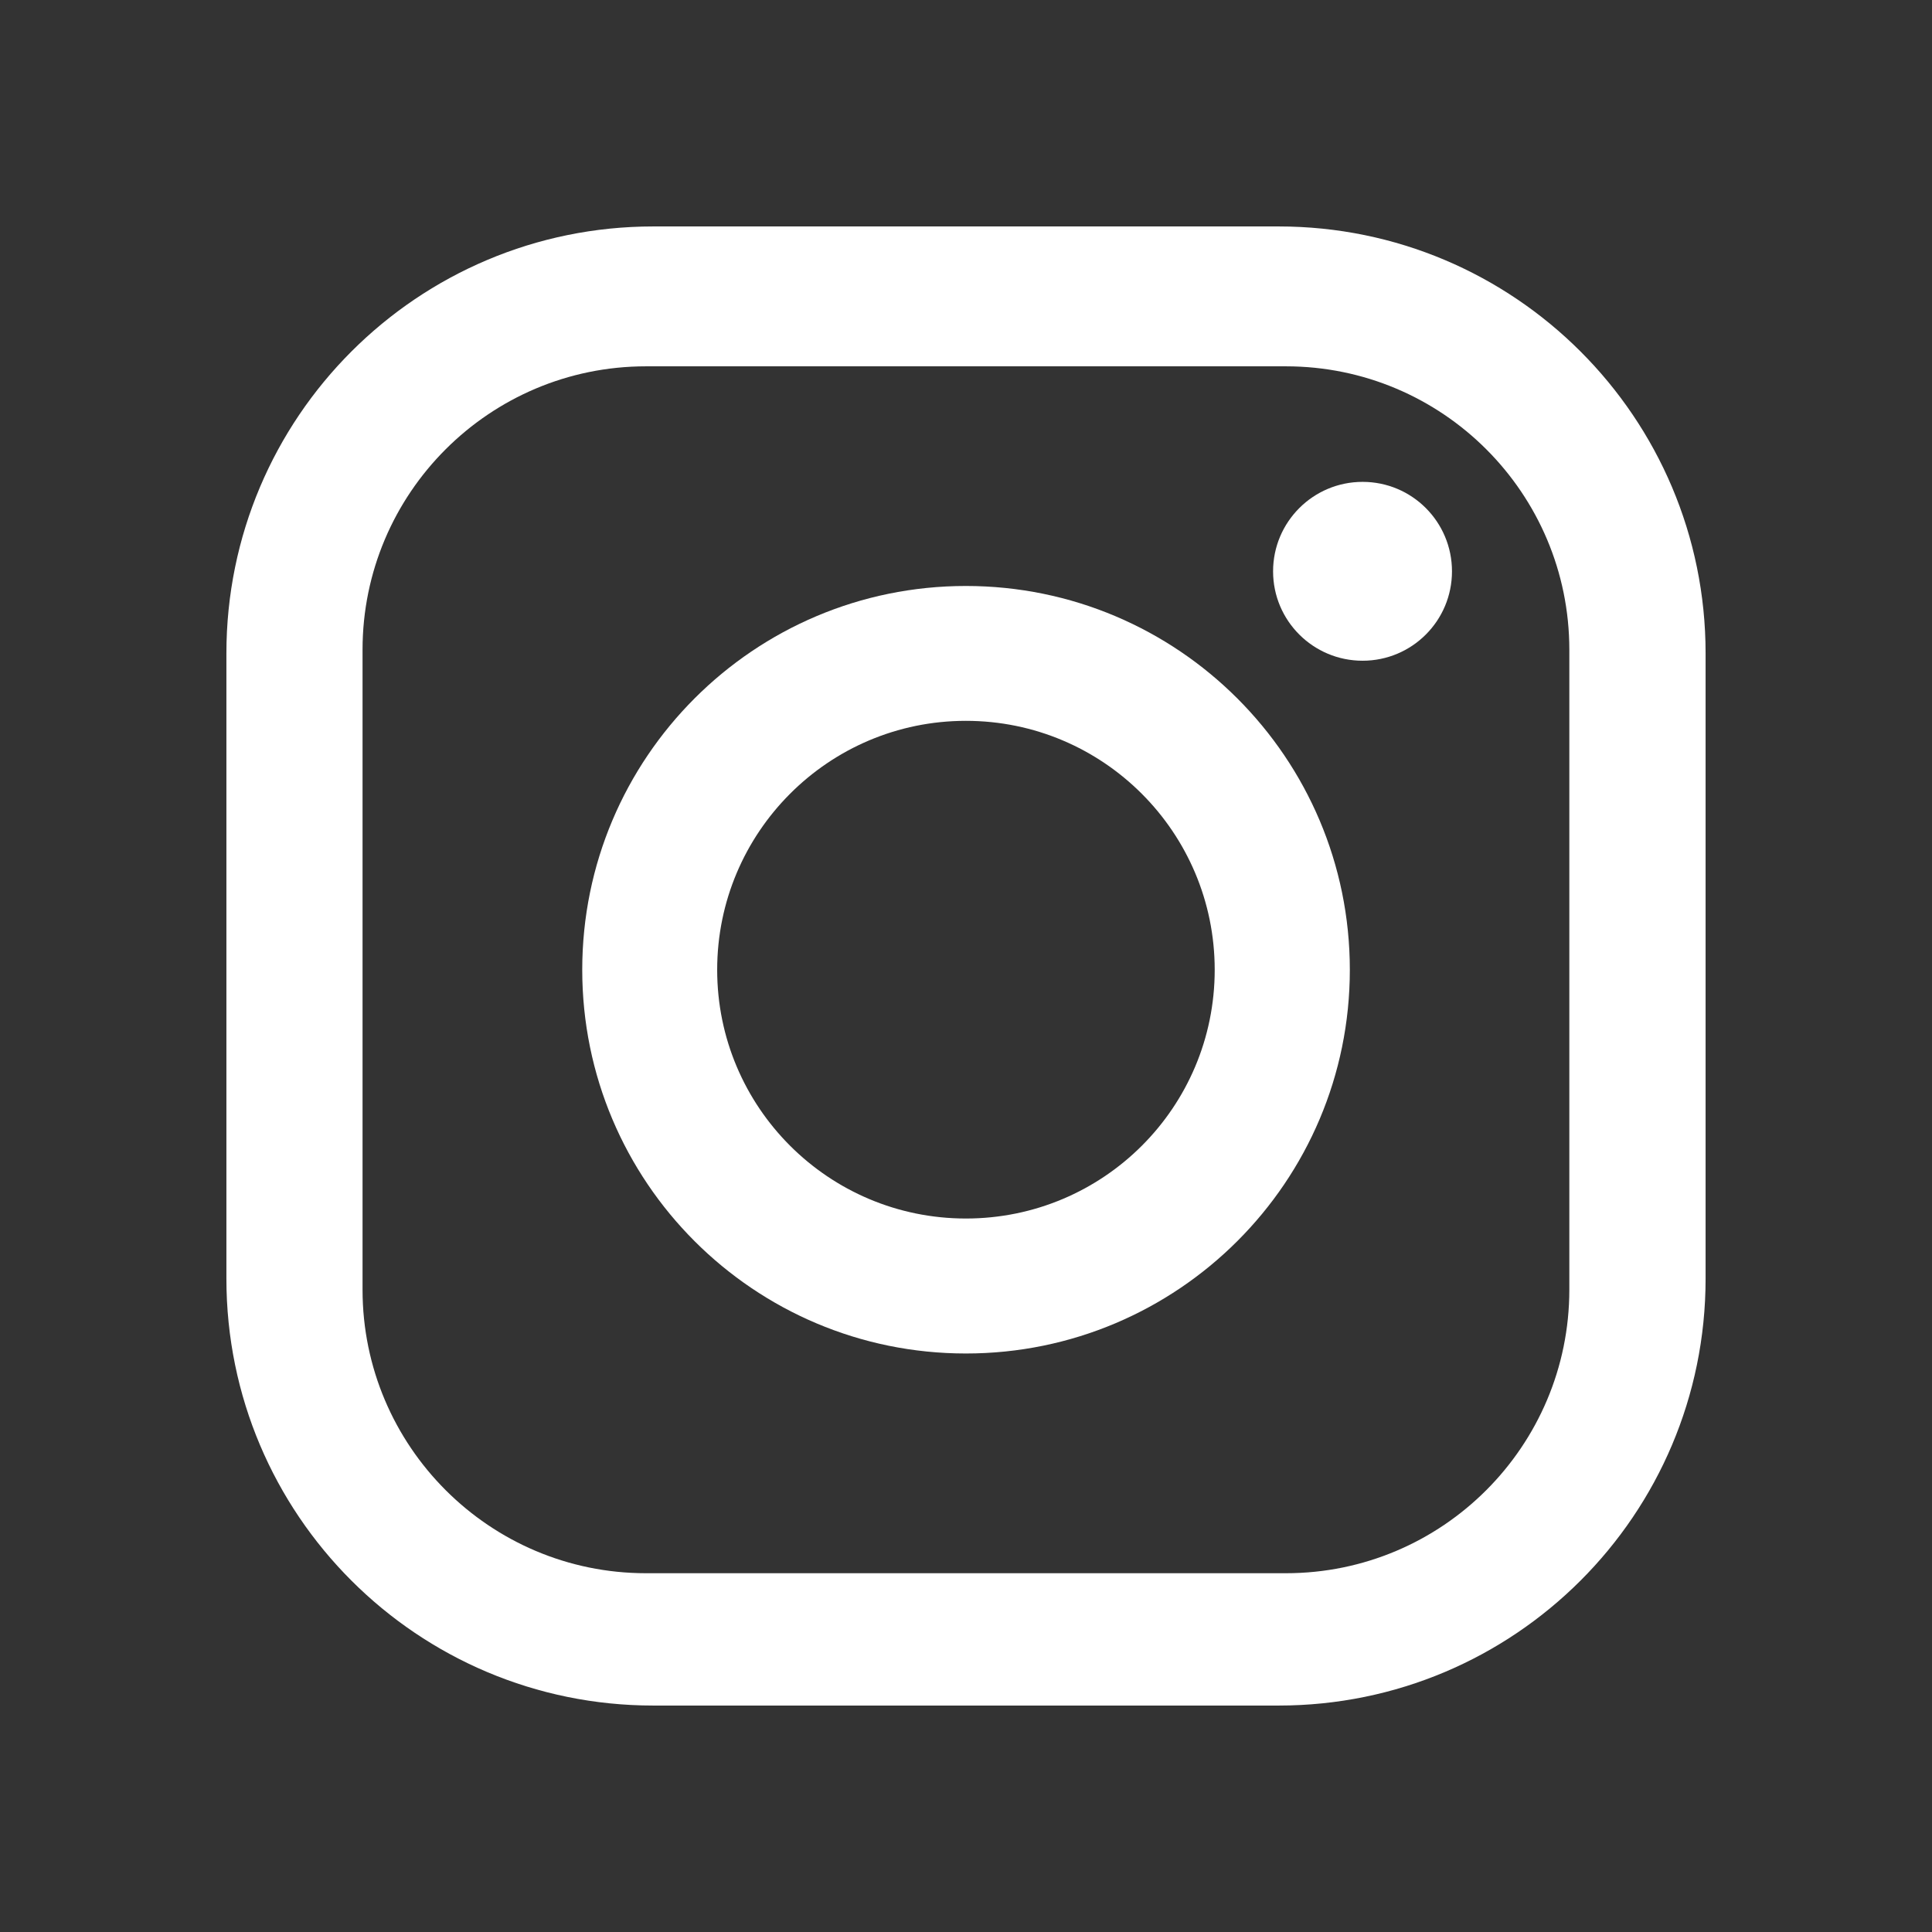 <?xml version="1.0" encoding="UTF-8"?>
<svg id="_레이어_1" data-name="레이어 1" xmlns="http://www.w3.org/2000/svg" viewBox="0 0 512 512">
  <rect x="0" y="0" width="512" height="512" fill="#333333" stroke="none"/>
  <defs>
    <style>
      .cls-1 {
        fill: #fff;
        stroke-width: 0px;
      }
    </style>
  </defs>
  <path class="cls-1" d="M338.85,60.01h-165.71c-62.5,0-113.14,50.66-113.14,113.12v165.74c0,62.52,50.64,113.12,113.14,113.12h165.71c62.49,0,113.15-50.6,113.15-113.12v-165.74c0-62.46-50.66-113.12-113.15-113.12M415.89,341.78c0,41.46-33.63,75.14-75.11,75.14h-169.59c-41.44,0-75.11-33.68-75.11-75.14v-169.59c0-41.49,33.67-75.11,75.11-75.11h169.59c41.48,0,75.11,33.62,75.11,75.11v169.59Z"/>
  <path class="cls-1" d="M255.97,155.29c-56.16,0-101.67,45.53-101.67,101.72s45.5,101.68,101.67,101.68,101.75-45.54,101.75-101.68-45.56-101.72-101.75-101.72M255.97,322.92c-36.4,0-65.91-29.5-65.91-65.91s29.51-65.98,65.91-65.98,65.94,29.55,65.94,65.98-29.49,65.91-65.94,65.91"/>
  <path class="cls-1" d="M361.1,127.7c-13.09,0-23.72,10.61-23.72,23.71s10.63,23.69,23.72,23.69,23.69-10.59,23.69-23.69-10.58-23.71-23.69-23.71"/>
</svg>